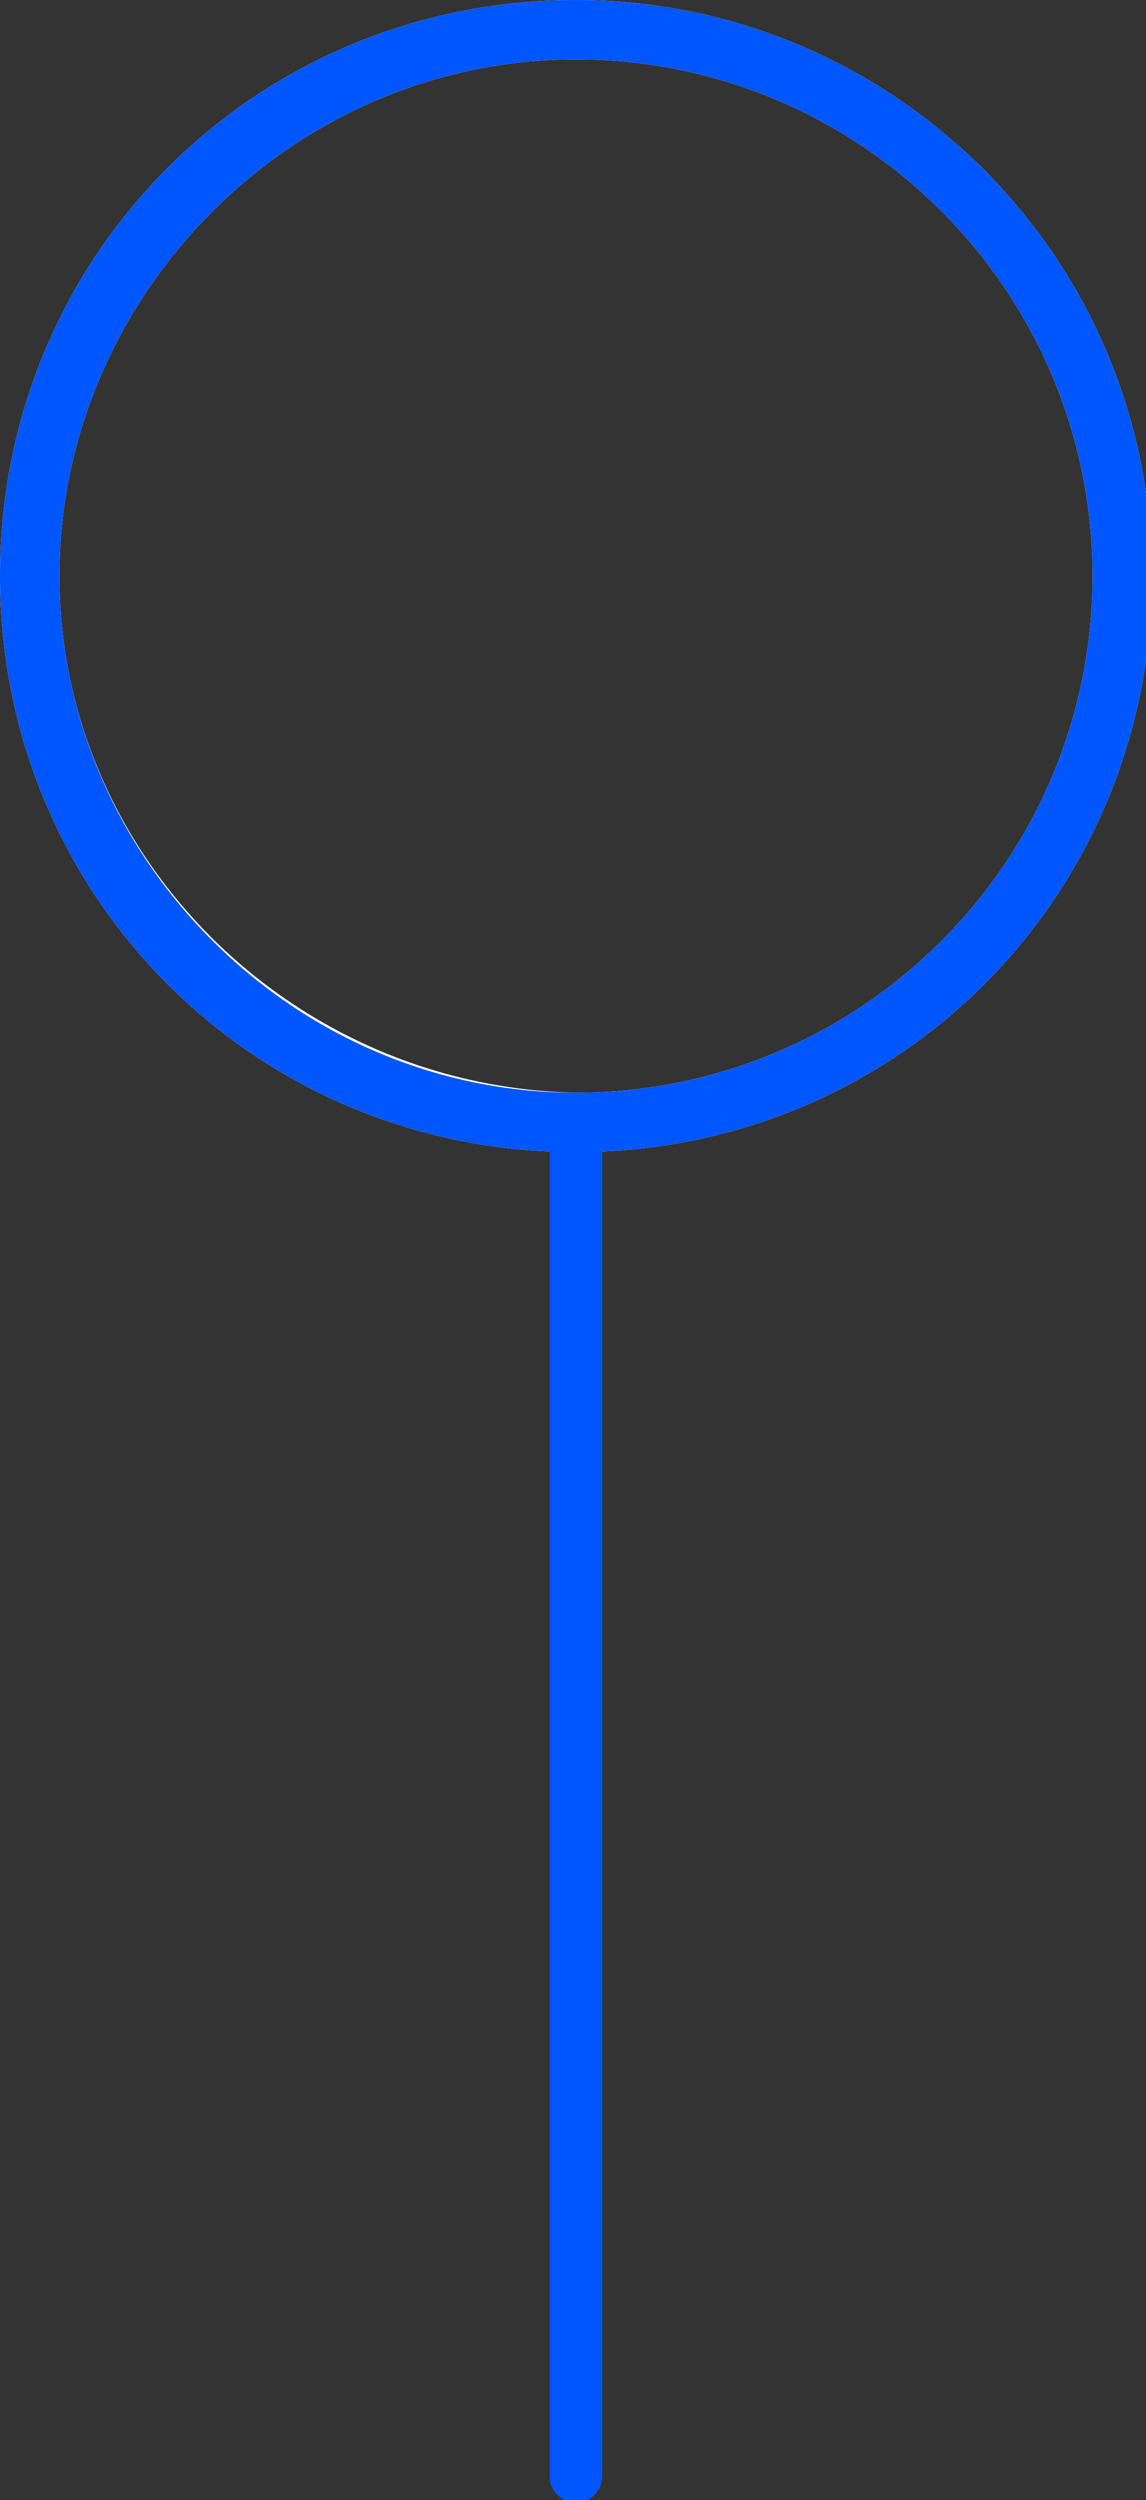 <?xml version="1.0" encoding="utf-8"?>
<!-- Generator: Adobe Illustrator 23.0.4, SVG Export Plug-In . SVG Version: 6.00 Build 0)  -->
<svg version="1.1" id="Layer_1" xmlns="http://www.w3.org/2000/svg" xmlns:xlink="http://www.w3.org/1999/xlink" x="0px" y="0px"
	 viewBox="0 0 19.3 42.1" style="enable-background:new 0 0 19.3 42.1;" xml:space="preserve">
<rect x="0" y="0" width="19.3" height="42.1" fill="#333333" stroke="none"/>
<style type="text/css">
	.st0{fill:#FFFFFF;}
	.st1{fill:none;stroke:#0056FF;stroke-width:0.883;stroke-linecap:round;stroke-linejoin:round;stroke-miterlimit:10;}
	.st2{fill:#0056FF;}
</style>
<g>
	<path class="st0" d="M9.7,1c4.8,0,8.7,3.9,8.7,8.7s-3.9,8.7-8.7,8.7C4.9,18.3,1,14.4,1,9.7S4.9,1,9.7,1 M9.7,0C4.3,0,0,4.3,0,9.7
		s4.3,9.7,9.7,9.7s9.7-4.3,9.7-9.7S15,0,9.7,0L9.7,0z"/>
</g>
<line class="st1" x1="9.7" y1="19.3" x2="9.7" y2="41.7"/>
<g>
	<path class="st2" d="M9.7,1c4.8,0,8.7,3.9,8.7,8.7s-3.9,8.7-8.7,8.7S1,14.4,1,9.7S4.9,1,9.7,1 M9.7,0C4.3,0,0,4.3,0,9.7
		s4.3,9.7,9.7,9.7s9.7-4.3,9.7-9.7S15,0,9.7,0L9.7,0z"/>
</g>
</svg>
